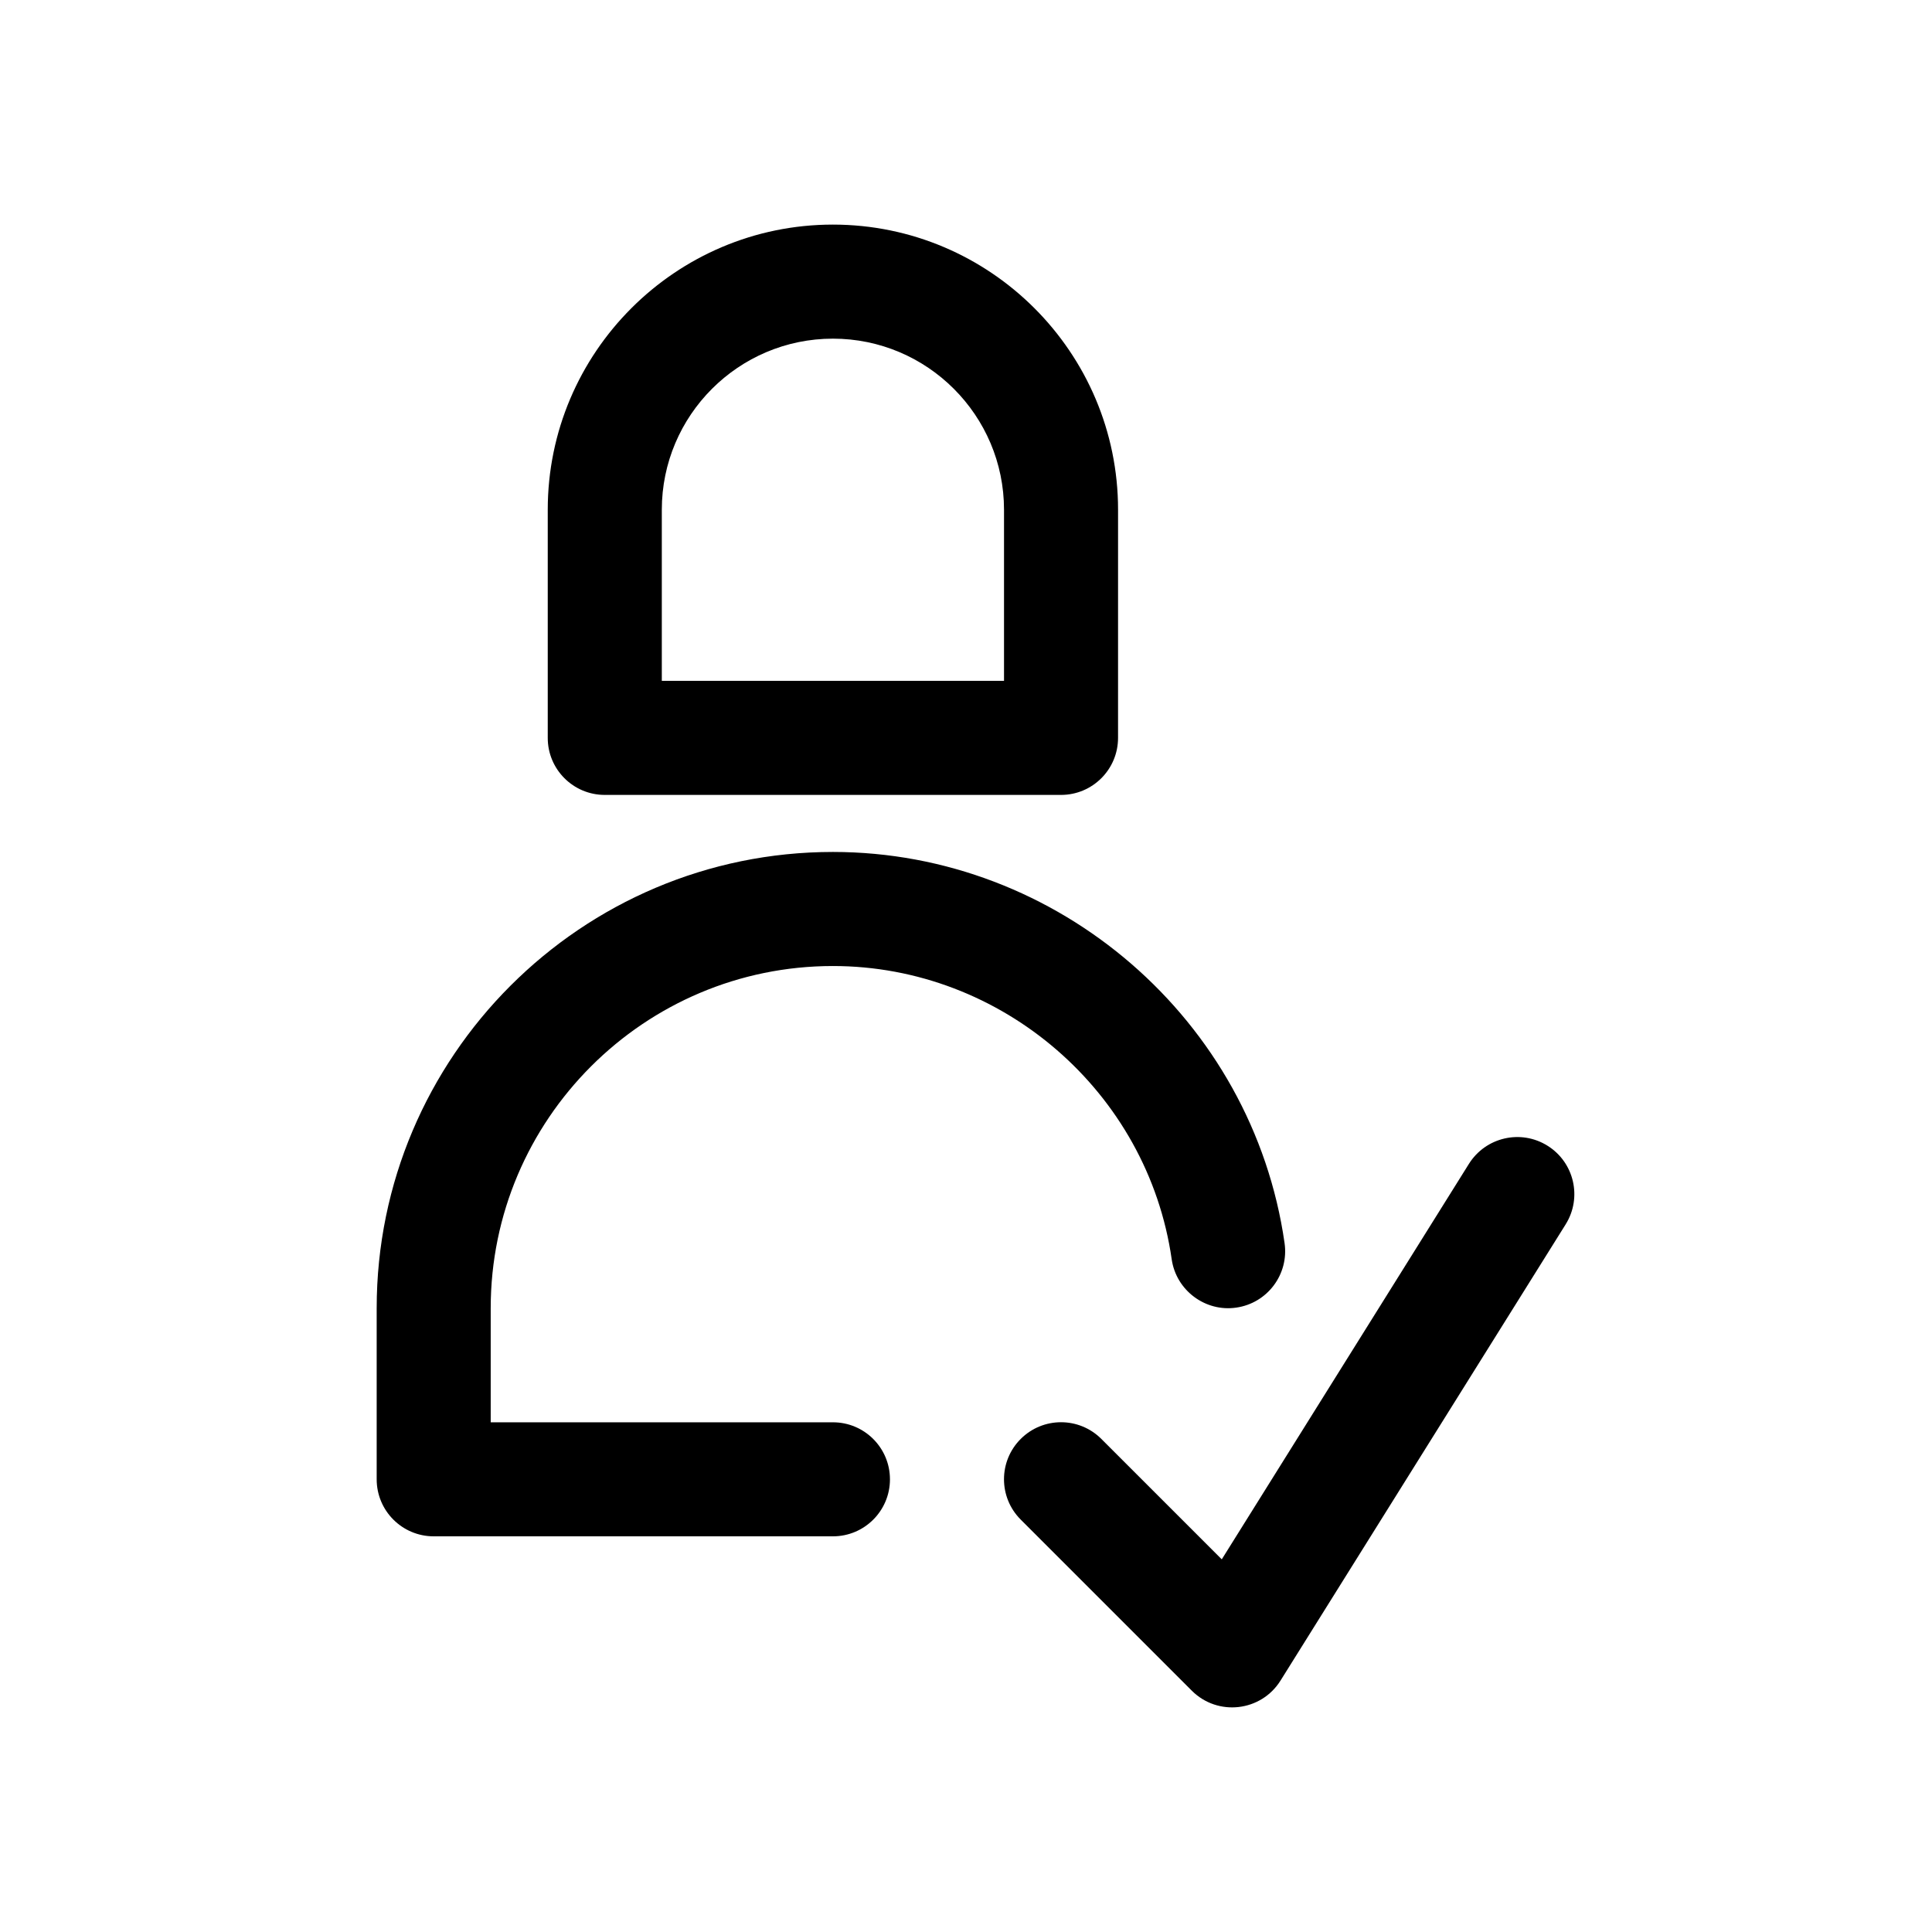 <?xml version="1.0" encoding="UTF-8"?>
<!-- Uploaded to: ICON Repo, www.svgrepo.com, Generator: ICON Repo Mixer Tools -->
<svg fill="#000000" width="800px" height="800px" version="1.1" viewBox="144 144 512 512" xmlns="http://www.w3.org/2000/svg">
 <g>
  <path d="m379.85 536.03c0 8.348-6.766 15.113-15.113 15.113h-105.8c-8.348 0-15.113-6.766-15.113-15.113v-45.344c0-66.668 54.246-120.91 120.91-120.91 59.777 0 111.24 44.562 119.69 103.66 1.188 8.266-4.555 15.922-12.816 17.098-8.156 1.195-15.91-4.543-17.098-12.816-6.348-44.305-44.941-77.711-89.781-77.711-50.008 0-90.688 40.676-90.688 90.688v30.23h90.688c8.344-0.004 15.117 6.762 15.117 15.109z"/>
  <path d="m558.92 468.46-75.57 120.91c-5.148 8.242-16.637 9.547-23.508 2.68l-45.344-45.344c-5.906-5.906-5.906-15.469 0-21.371 5.906-5.906 15.469-5.906 21.371 0l31.91 31.906 65.496-104.8c4.43-7.082 13.754-9.238 20.828-4.812 7.086 4.426 9.238 13.75 4.816 20.824z"/>
  <path d="m304.27 354.66h120.91c8.348 0 15.113-6.766 15.113-15.113l0.004-60.457c0-41.672-33.902-75.57-75.57-75.57-41.672 0-75.57 33.902-75.57 75.57v60.457c-0.004 8.348 6.762 15.113 15.109 15.113zm15.117-75.57c0-25.004 20.34-45.344 45.344-45.344s45.344 20.34 45.344 45.344v45.344l-90.688-0.004z"/>
 </g>
</svg>